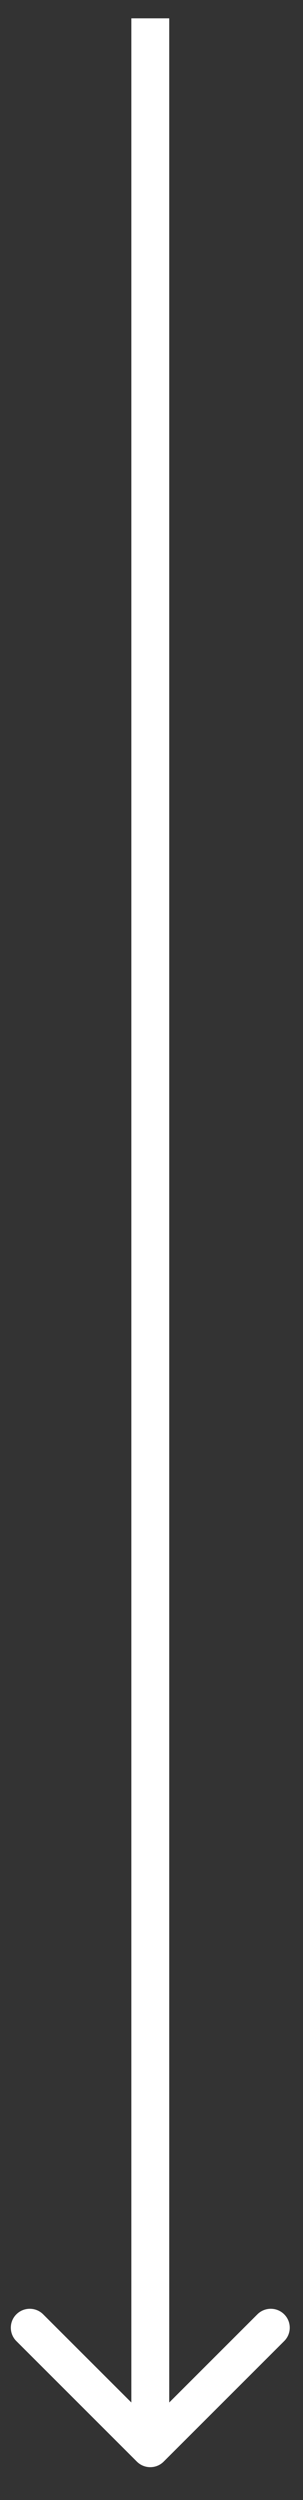 <?xml version="1.0" encoding="UTF-8"?> <svg xmlns="http://www.w3.org/2000/svg" width="8" height="66" viewBox="0 0 8 66" fill="none"><rect x="0" y="0" width="8" height="66" fill="#333333" stroke="none"/> <path d="M3.614 64.987C3.809 65.182 4.126 65.182 4.321 64.987L7.503 61.805C7.699 61.61 7.699 61.293 7.503 61.098C7.308 60.903 6.991 60.903 6.796 61.098L3.968 63.926L1.139 61.098C0.944 60.903 0.628 60.903 0.432 61.098C0.237 61.293 0.237 61.61 0.432 61.805L3.614 64.987ZM3.468 0.484L3.468 64.633L4.468 64.633L4.468 0.484L3.468 0.484Z" fill="white"></path> </svg> 